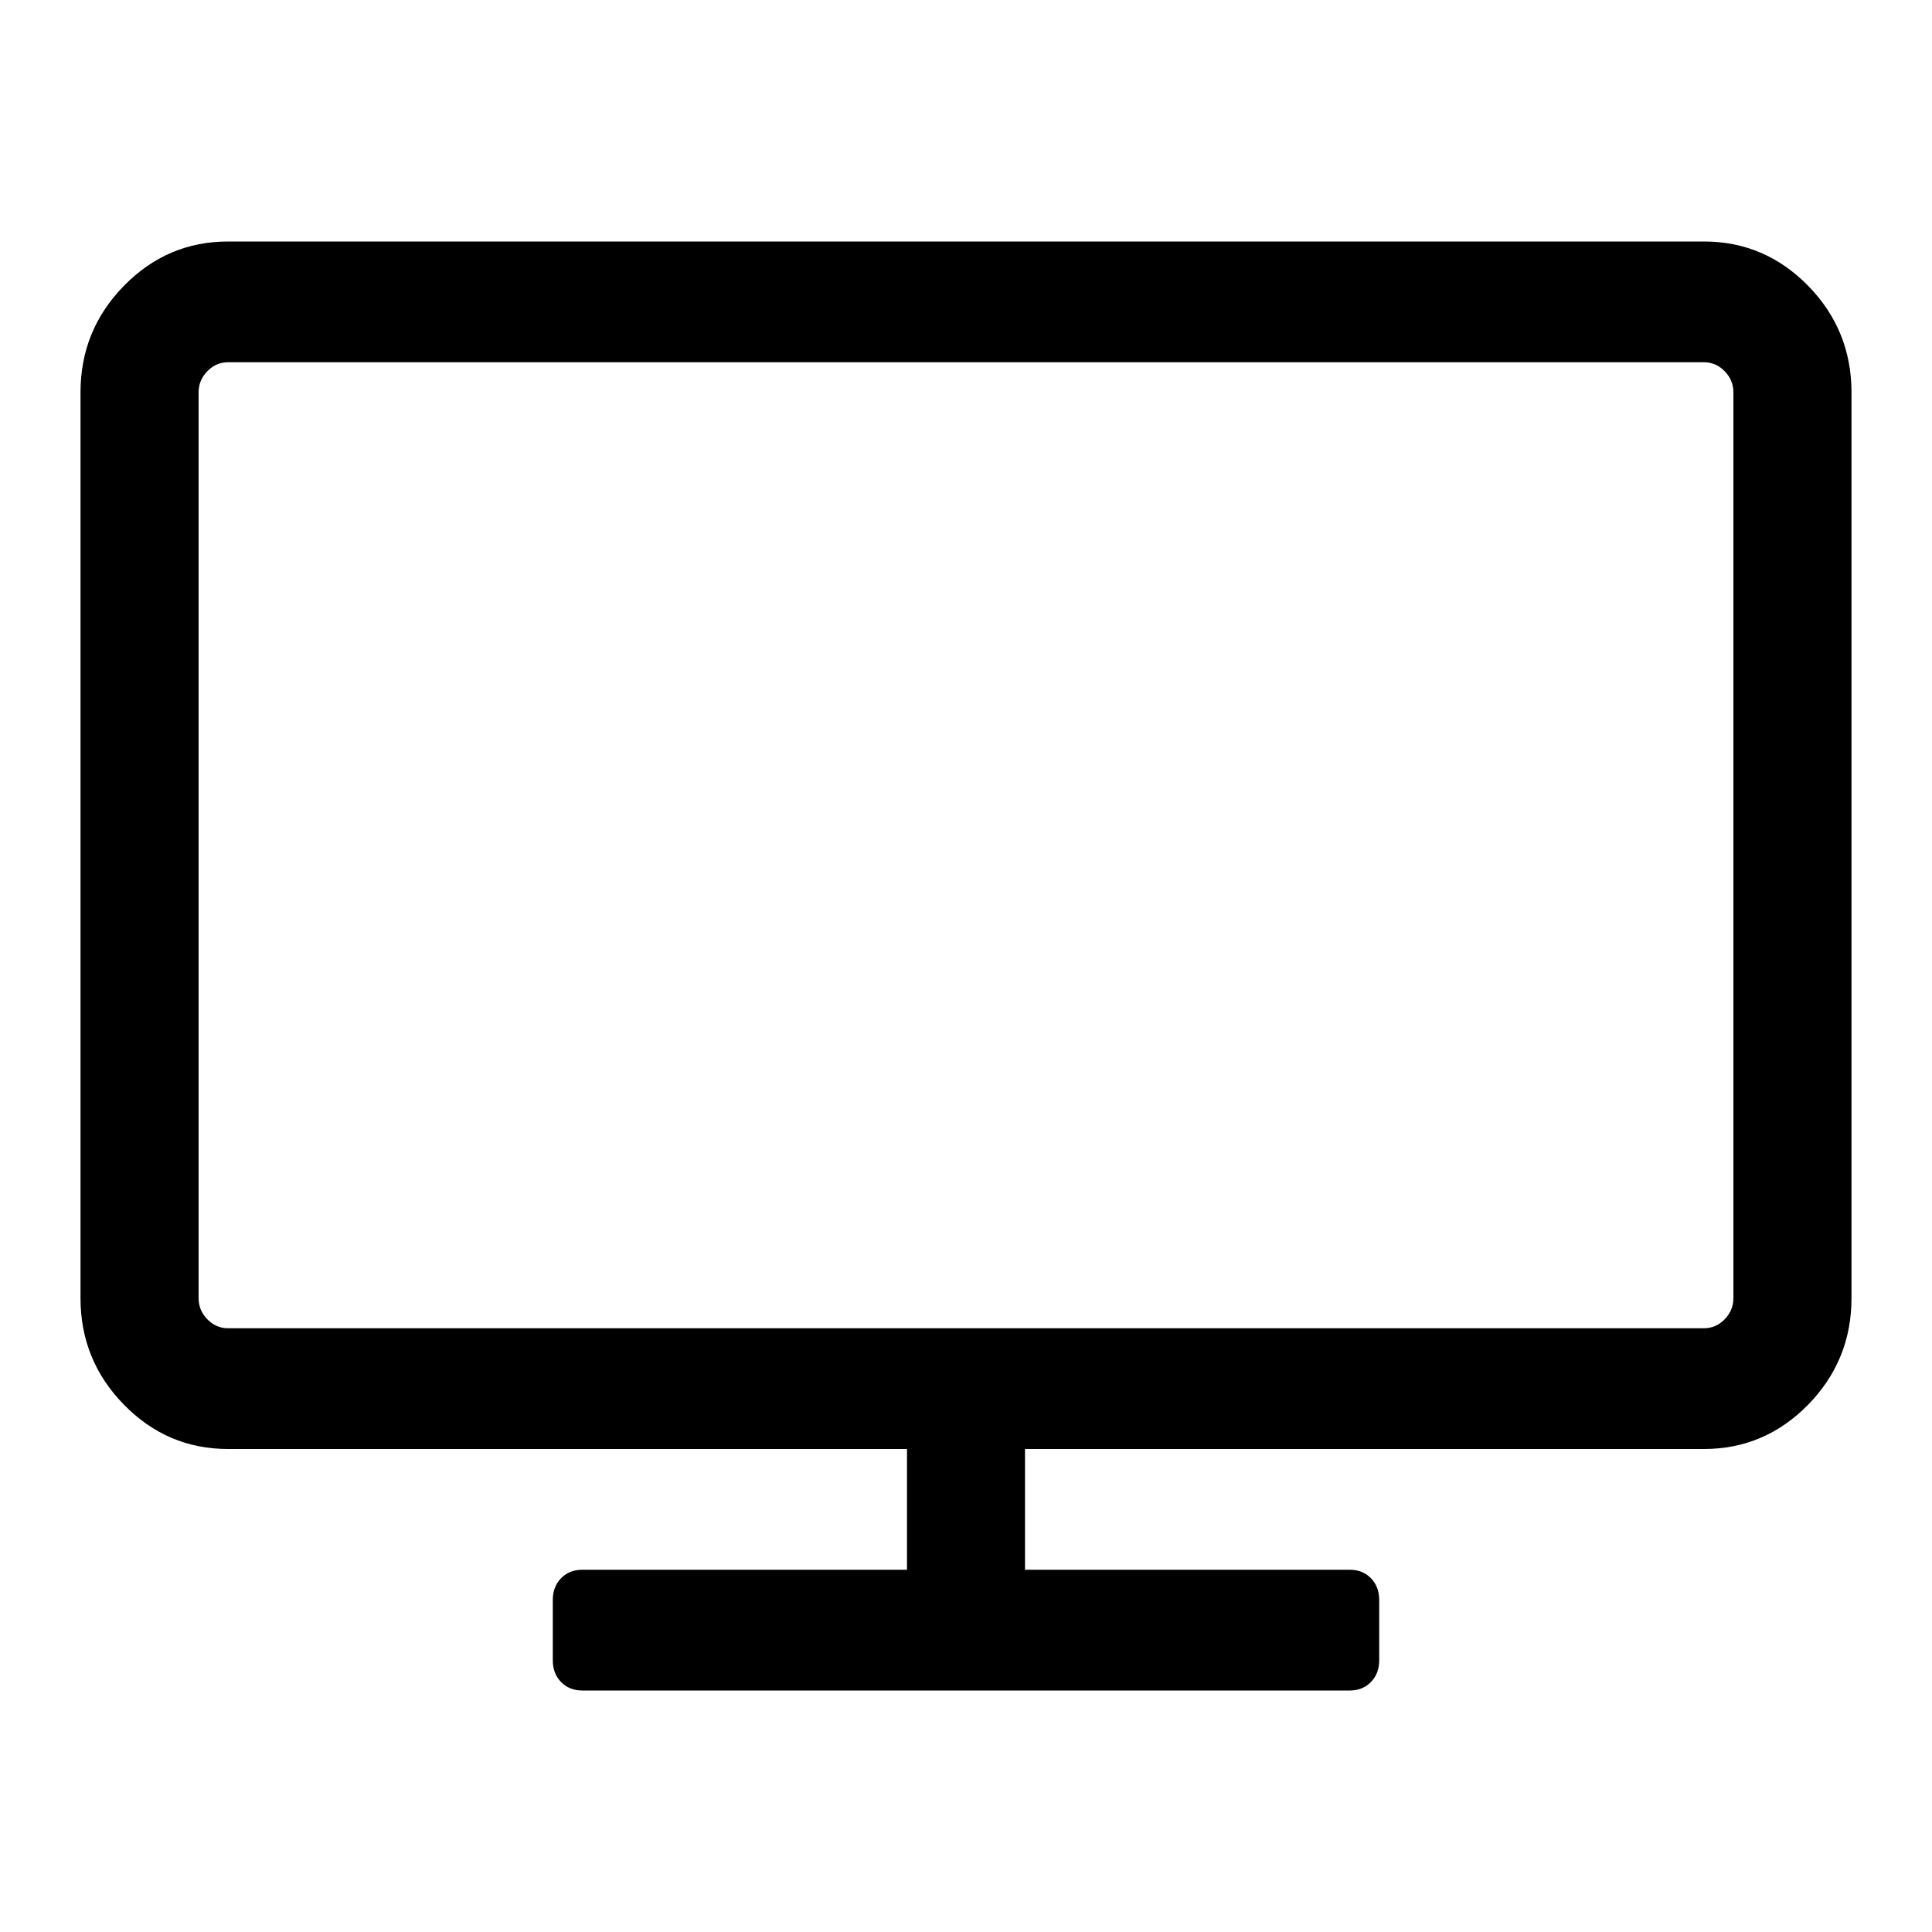 <svg width="24" height="24" viewBox="0 0 24 24" fill="none" xmlns="http://www.w3.org/2000/svg">
<g clip-path="url(#clip0_298_3155)">
<path d="M2.467 16.125V4.875C2.467 4.773 2.503 4.686 2.576 4.611C2.648 4.537 2.734 4.5 2.833 4.5H21.167C21.266 4.5 21.352 4.537 21.424 4.611C21.497 4.686 21.533 4.773 21.533 4.875V16.125C21.533 16.227 21.497 16.314 21.424 16.389C21.352 16.463 21.266 16.5 21.167 16.5H2.833C2.734 16.5 2.648 16.463 2.576 16.389C2.503 16.314 2.467 16.227 2.467 16.125ZM1 4.875V16.125C1 16.641 1.18 17.082 1.539 17.449C1.898 17.816 2.329 18 2.833 18H11.267V19.5H7.233C7.126 19.5 7.039 19.535 6.97 19.605C6.901 19.676 6.867 19.766 6.867 19.875V20.625C6.867 20.734 6.901 20.824 6.97 20.895C7.039 20.965 7.126 21 7.233 21H16.767C16.874 21 16.962 20.965 17.03 20.895C17.099 20.824 17.133 20.734 17.133 20.625V19.875C17.133 19.766 17.099 19.676 17.03 19.605C16.962 19.535 16.874 19.5 16.767 19.5H12.733V18H21.167C21.671 18 22.102 17.816 22.462 17.449C22.82 17.082 23 16.641 23 16.125V4.875C23 4.359 22.82 3.918 22.462 3.551C22.102 3.184 21.671 3 21.167 3H2.833C2.329 3 1.898 3.184 1.539 3.551C1.18 3.918 1 4.359 1 4.875Z" fill="black"/>
</g>
<defs>
<clipPath id="clip0_298_3155">
<rect width="22" height="18" fill="white" transform="matrix(-1 0 0 1 23 3)"/>
</clipPath>
</defs>
</svg>

